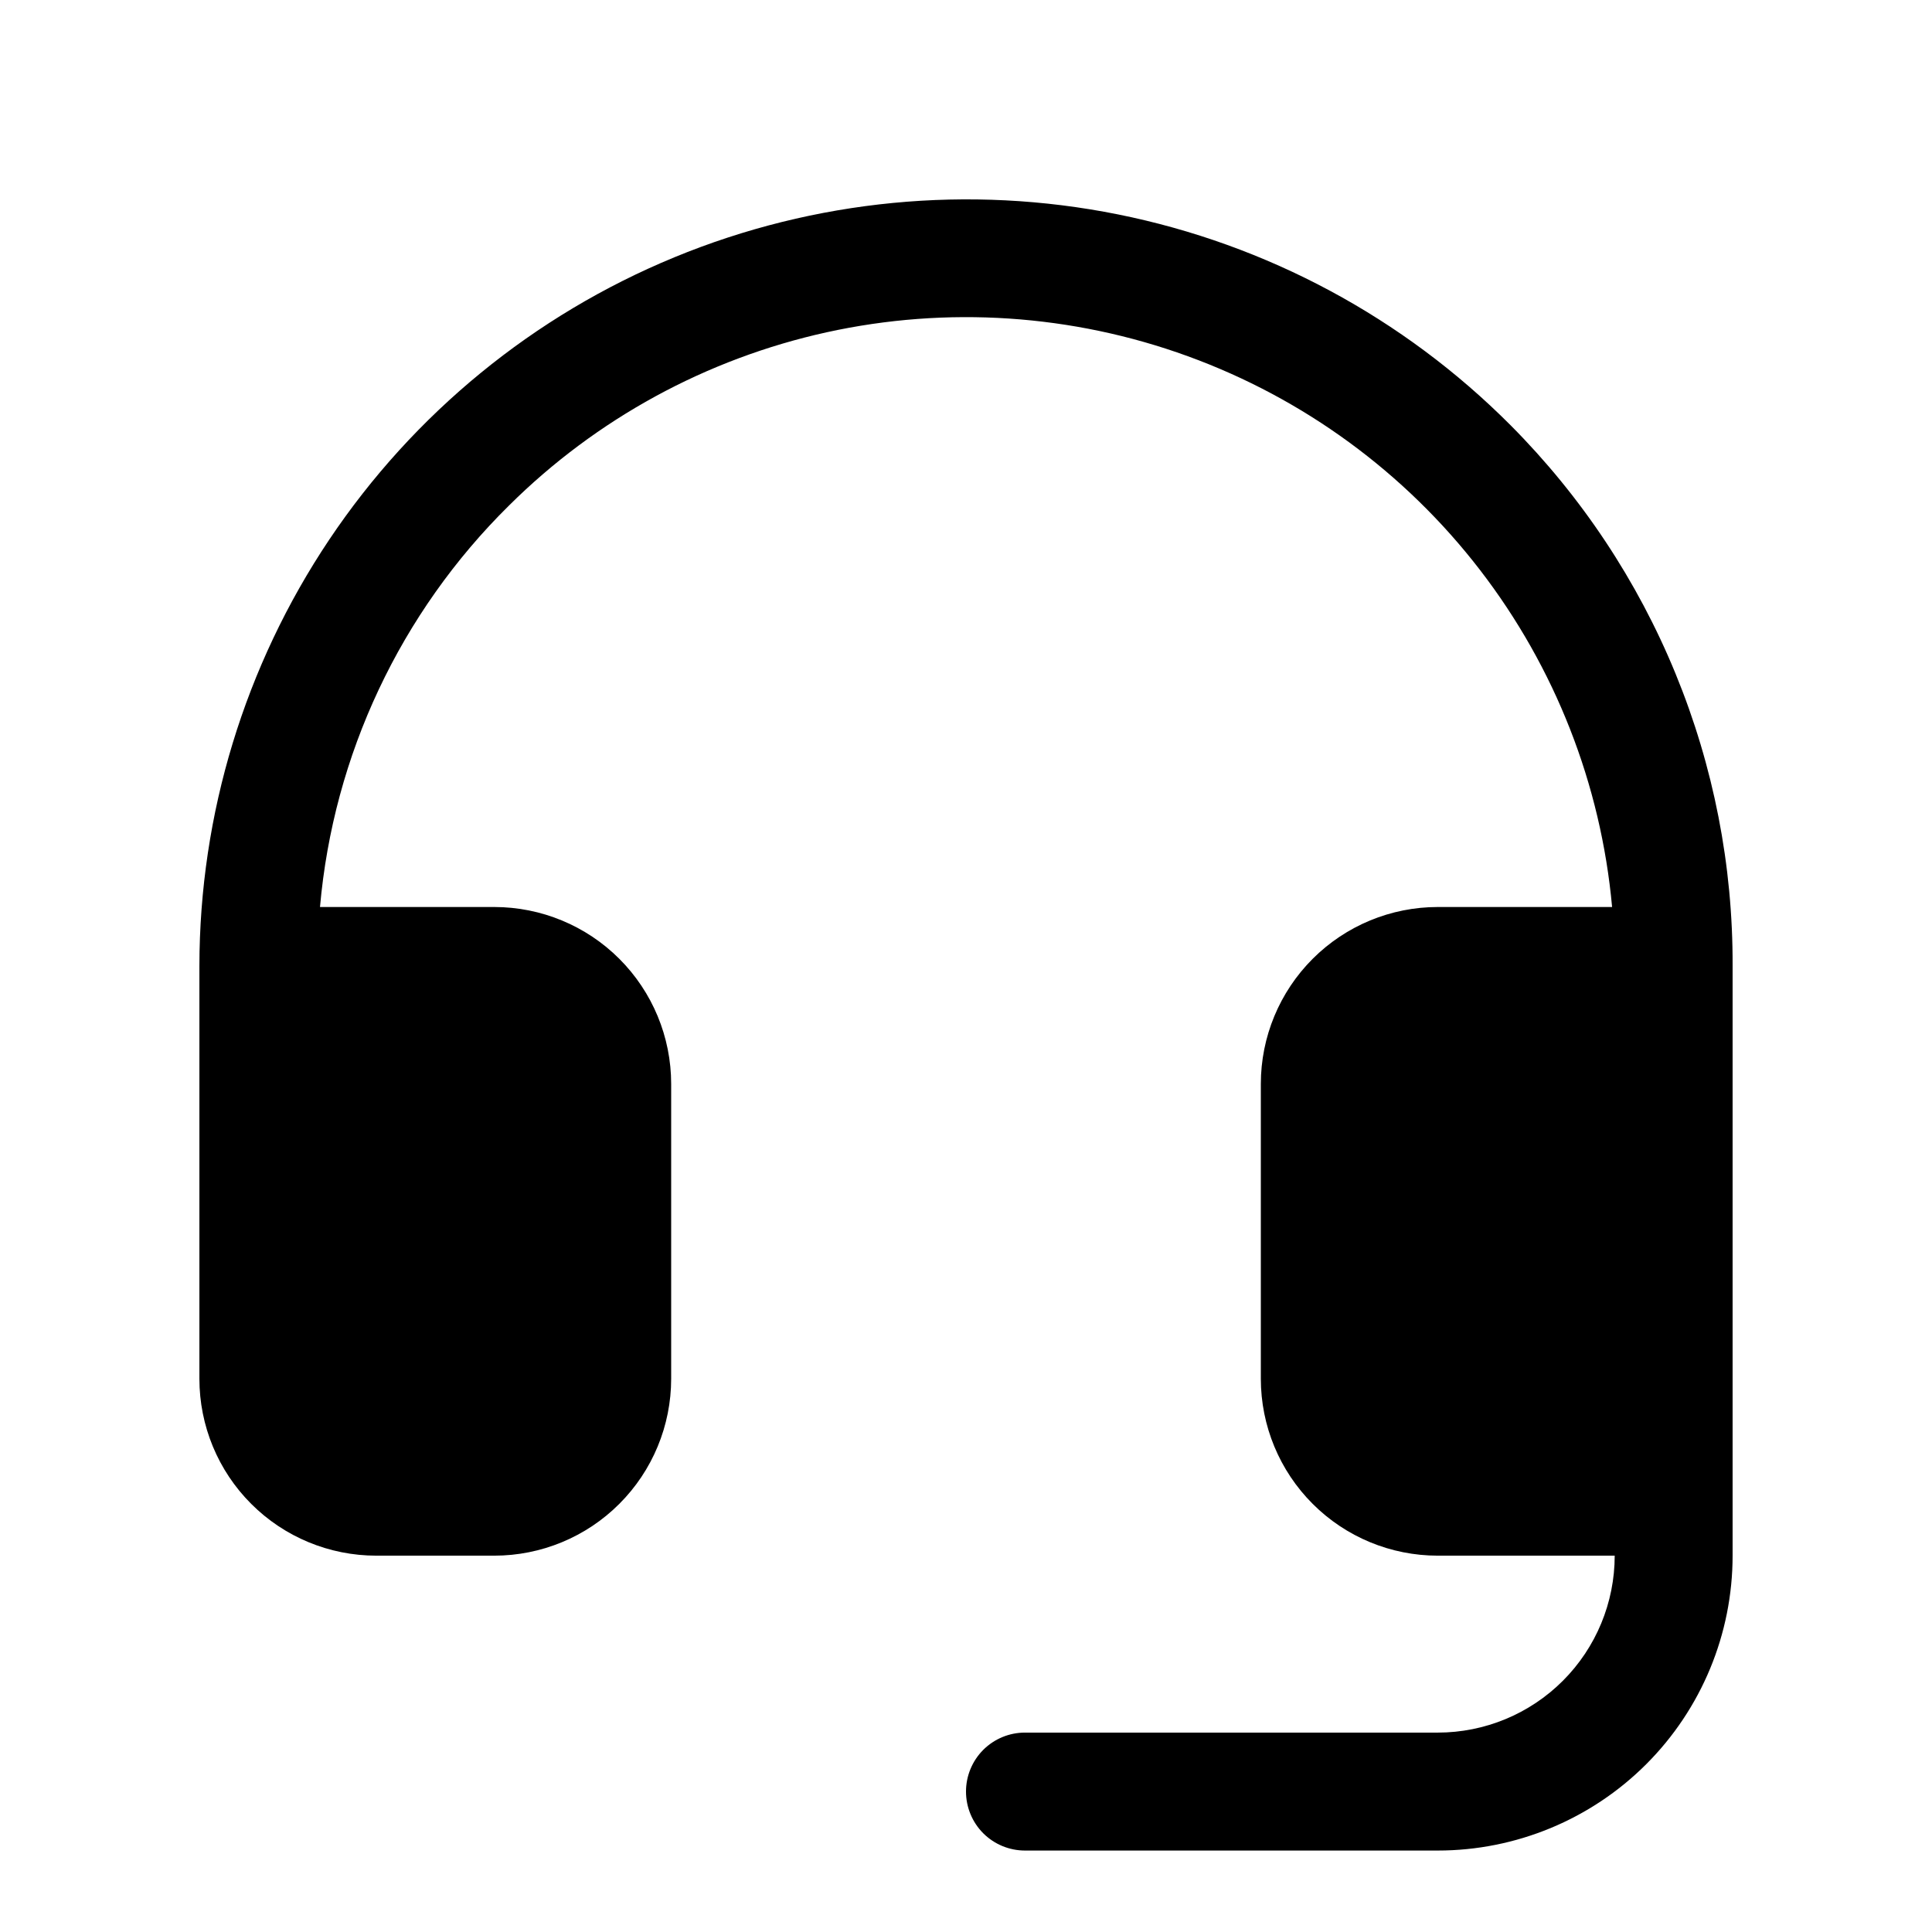<svg width="43" height="43" viewBox="0 0 43 43" fill="none" xmlns="http://www.w3.org/2000/svg">
<path d="M38.562 21.5V34.624C38.562 36.365 37.871 38.034 36.64 39.265C35.41 40.495 33.74 41.187 32 41.187H22.812C22.464 41.187 22.131 41.049 21.884 40.803C21.638 40.556 21.5 40.222 21.5 39.874C21.5 39.526 21.638 39.193 21.884 38.946C22.131 38.7 22.464 38.562 22.812 38.562H32C33.044 38.562 34.046 38.147 34.784 37.409C35.523 36.67 35.938 35.669 35.938 34.624H32C30.956 34.624 29.954 34.21 29.216 33.471C28.477 32.733 28.062 31.731 28.062 30.687V24.125C28.062 23.08 28.477 22.079 29.216 21.34C29.954 20.602 30.956 20.187 32 20.187H35.88C35.632 17.459 34.612 14.857 32.94 12.686C31.269 10.516 29.014 8.866 26.439 7.929C23.865 6.992 21.077 6.807 18.401 7.395C15.725 7.984 13.272 9.321 11.328 11.252C8.911 13.637 7.42 16.804 7.122 20.187H11C12.044 20.187 13.046 20.602 13.784 21.34C14.523 22.079 14.938 23.08 14.938 24.125V30.687C14.938 31.731 14.523 32.733 13.784 33.471C13.046 34.21 12.044 34.624 11 34.624H8.375C7.331 34.624 6.329 34.21 5.591 33.471C4.852 32.733 4.438 31.731 4.438 30.687V21.5C4.441 18.12 5.448 14.817 7.329 12.009C9.211 9.201 11.883 7.015 15.008 5.727C18.132 4.439 21.569 4.106 24.883 4.772C28.196 5.438 31.238 7.072 33.623 9.467C35.197 11.049 36.444 12.926 37.291 14.991C38.139 17.056 38.571 19.267 38.562 21.5Z" fill="black"/>
</svg>
